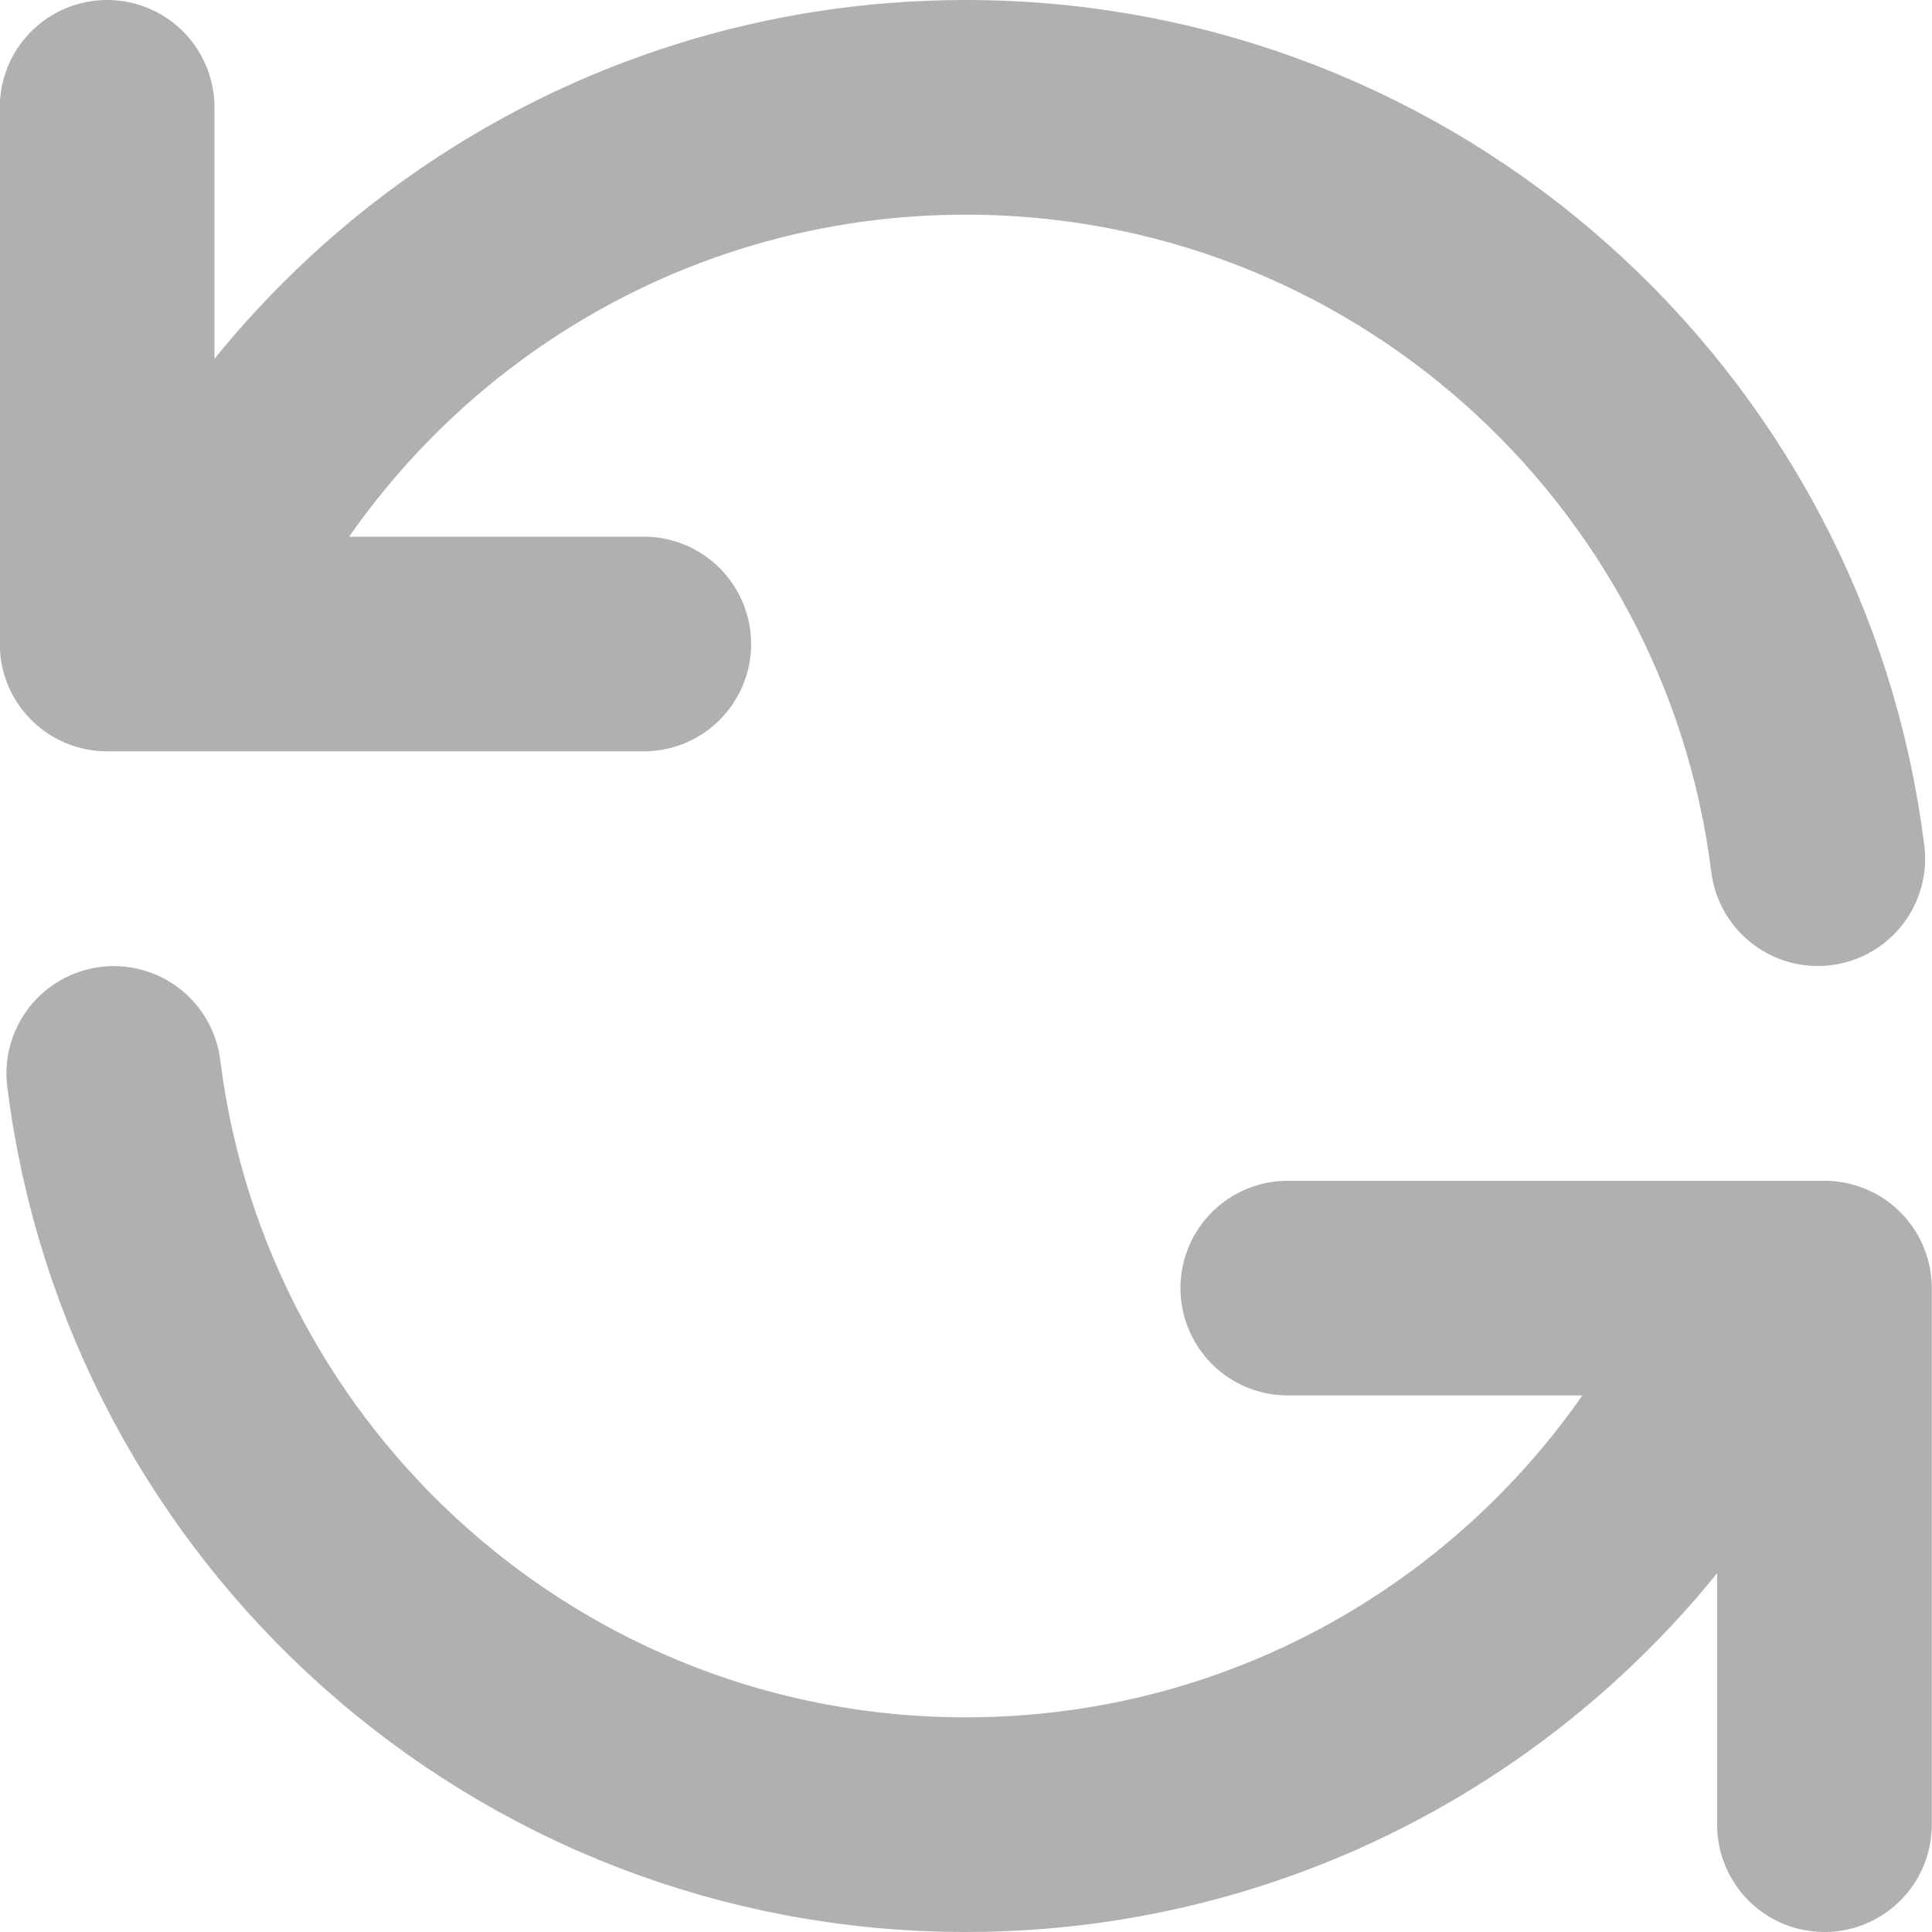 <svg width="18" height="18" viewBox="0 0 18 18" fill="none" xmlns="http://www.w3.org/2000/svg">
<path d="M0.998 1V6H1.58M16.936 8C16.444 4.054 13.078 1 8.998 1C5.641 1 2.766 3.069 1.58 6M1.58 6H5.998M16.998 17V12.001H16.416M16.416 12.001C15.23 14.932 12.355 17 8.998 17C4.918 17 1.552 13.947 1.06 10.001M16.416 12.001H11.998" stroke="#B0B0B0" stroke-width="2" stroke-linecap="round" stroke-linejoin="round"/>
</svg>
